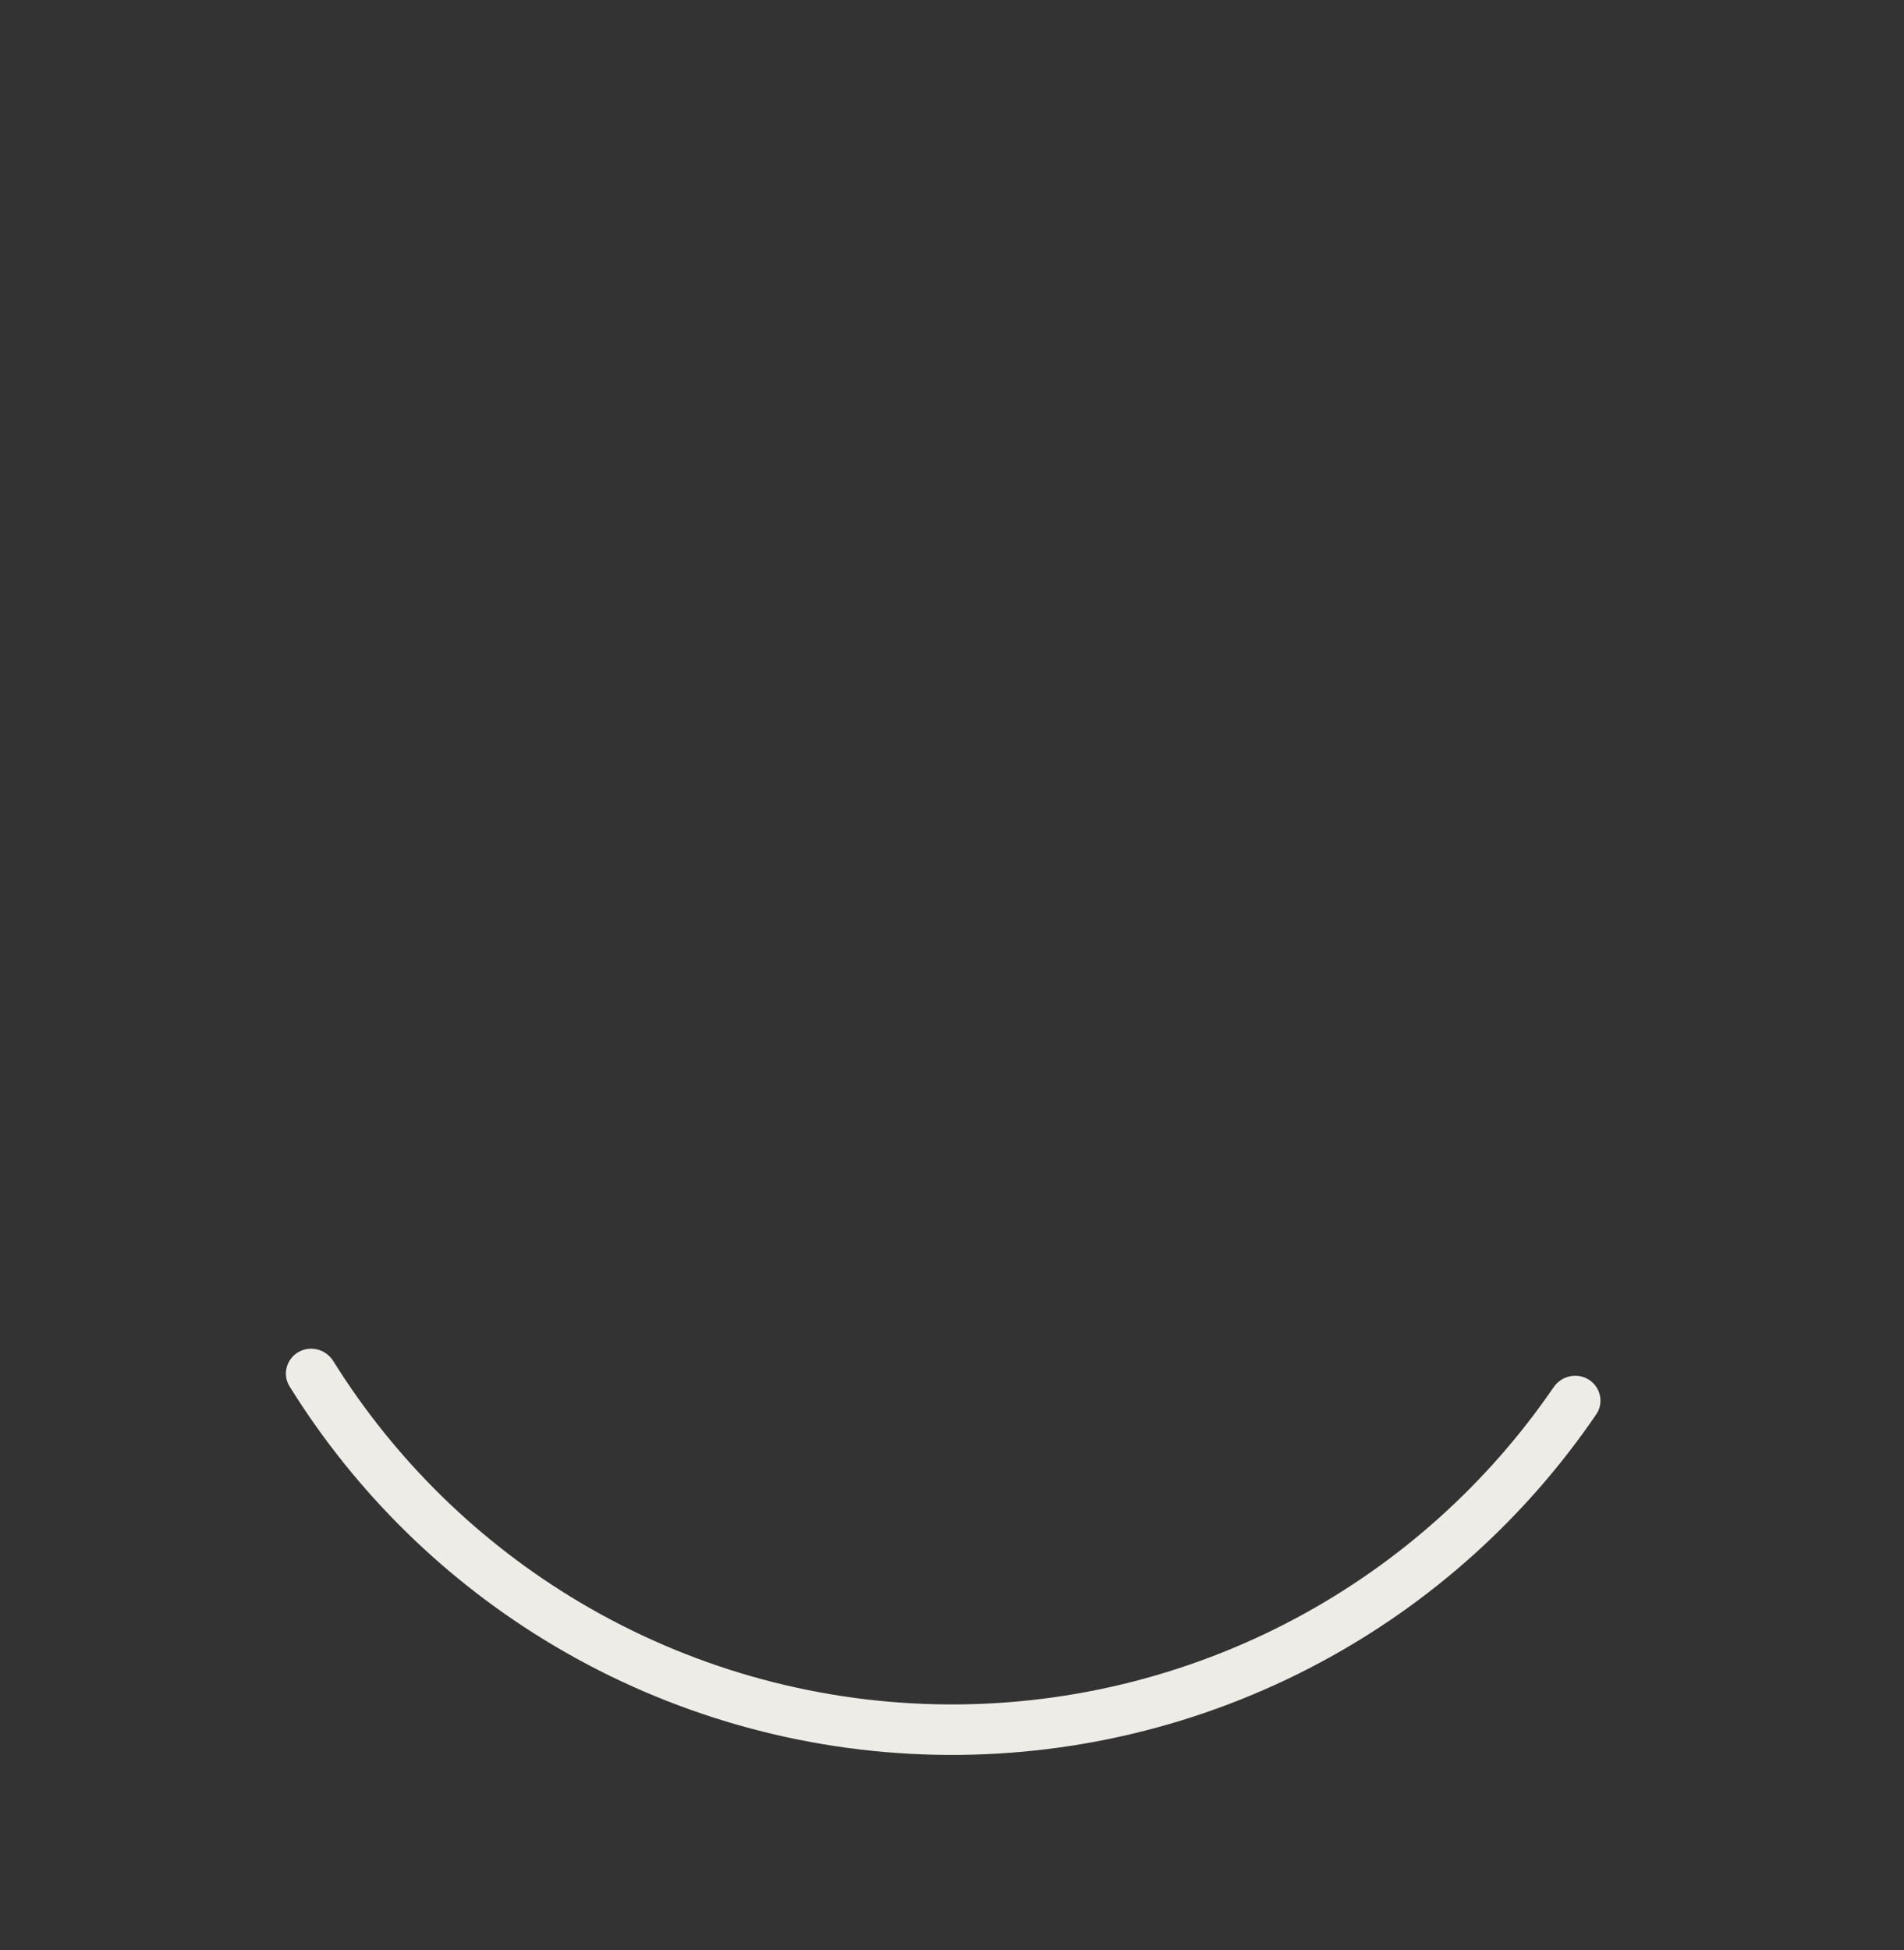 <svg xmlns="http://www.w3.org/2000/svg" width="911" height="933" viewBox="0 0 911 933" fill="none"><rect x="0" y="0" width="911" height="933" fill="#333333" stroke="none"/><path d="M760.205 660.029C765.835 663.605 767.517 671.081 763.761 676.593C729.961 726.186 684.657 766.944 631.649 795.339C575.089 825.637 511.67 840.833 447.521 839.461C383.372 838.089 320.661 820.193 265.448 787.505C213.703 756.869 170.184 714.21 138.536 663.217C135.019 657.55 137.019 650.153 142.797 646.82V646.82C148.576 643.488 155.943 645.484 159.473 651.144C189.037 698.541 229.585 738.2 277.754 766.719C329.392 797.291 388.042 814.028 448.038 815.311C508.033 816.595 567.346 802.382 620.244 774.046C669.589 747.613 711.796 709.725 743.359 663.635C747.128 658.132 754.574 656.453 760.205 660.029V660.029Z" fill="#EEECE7"></path></svg>